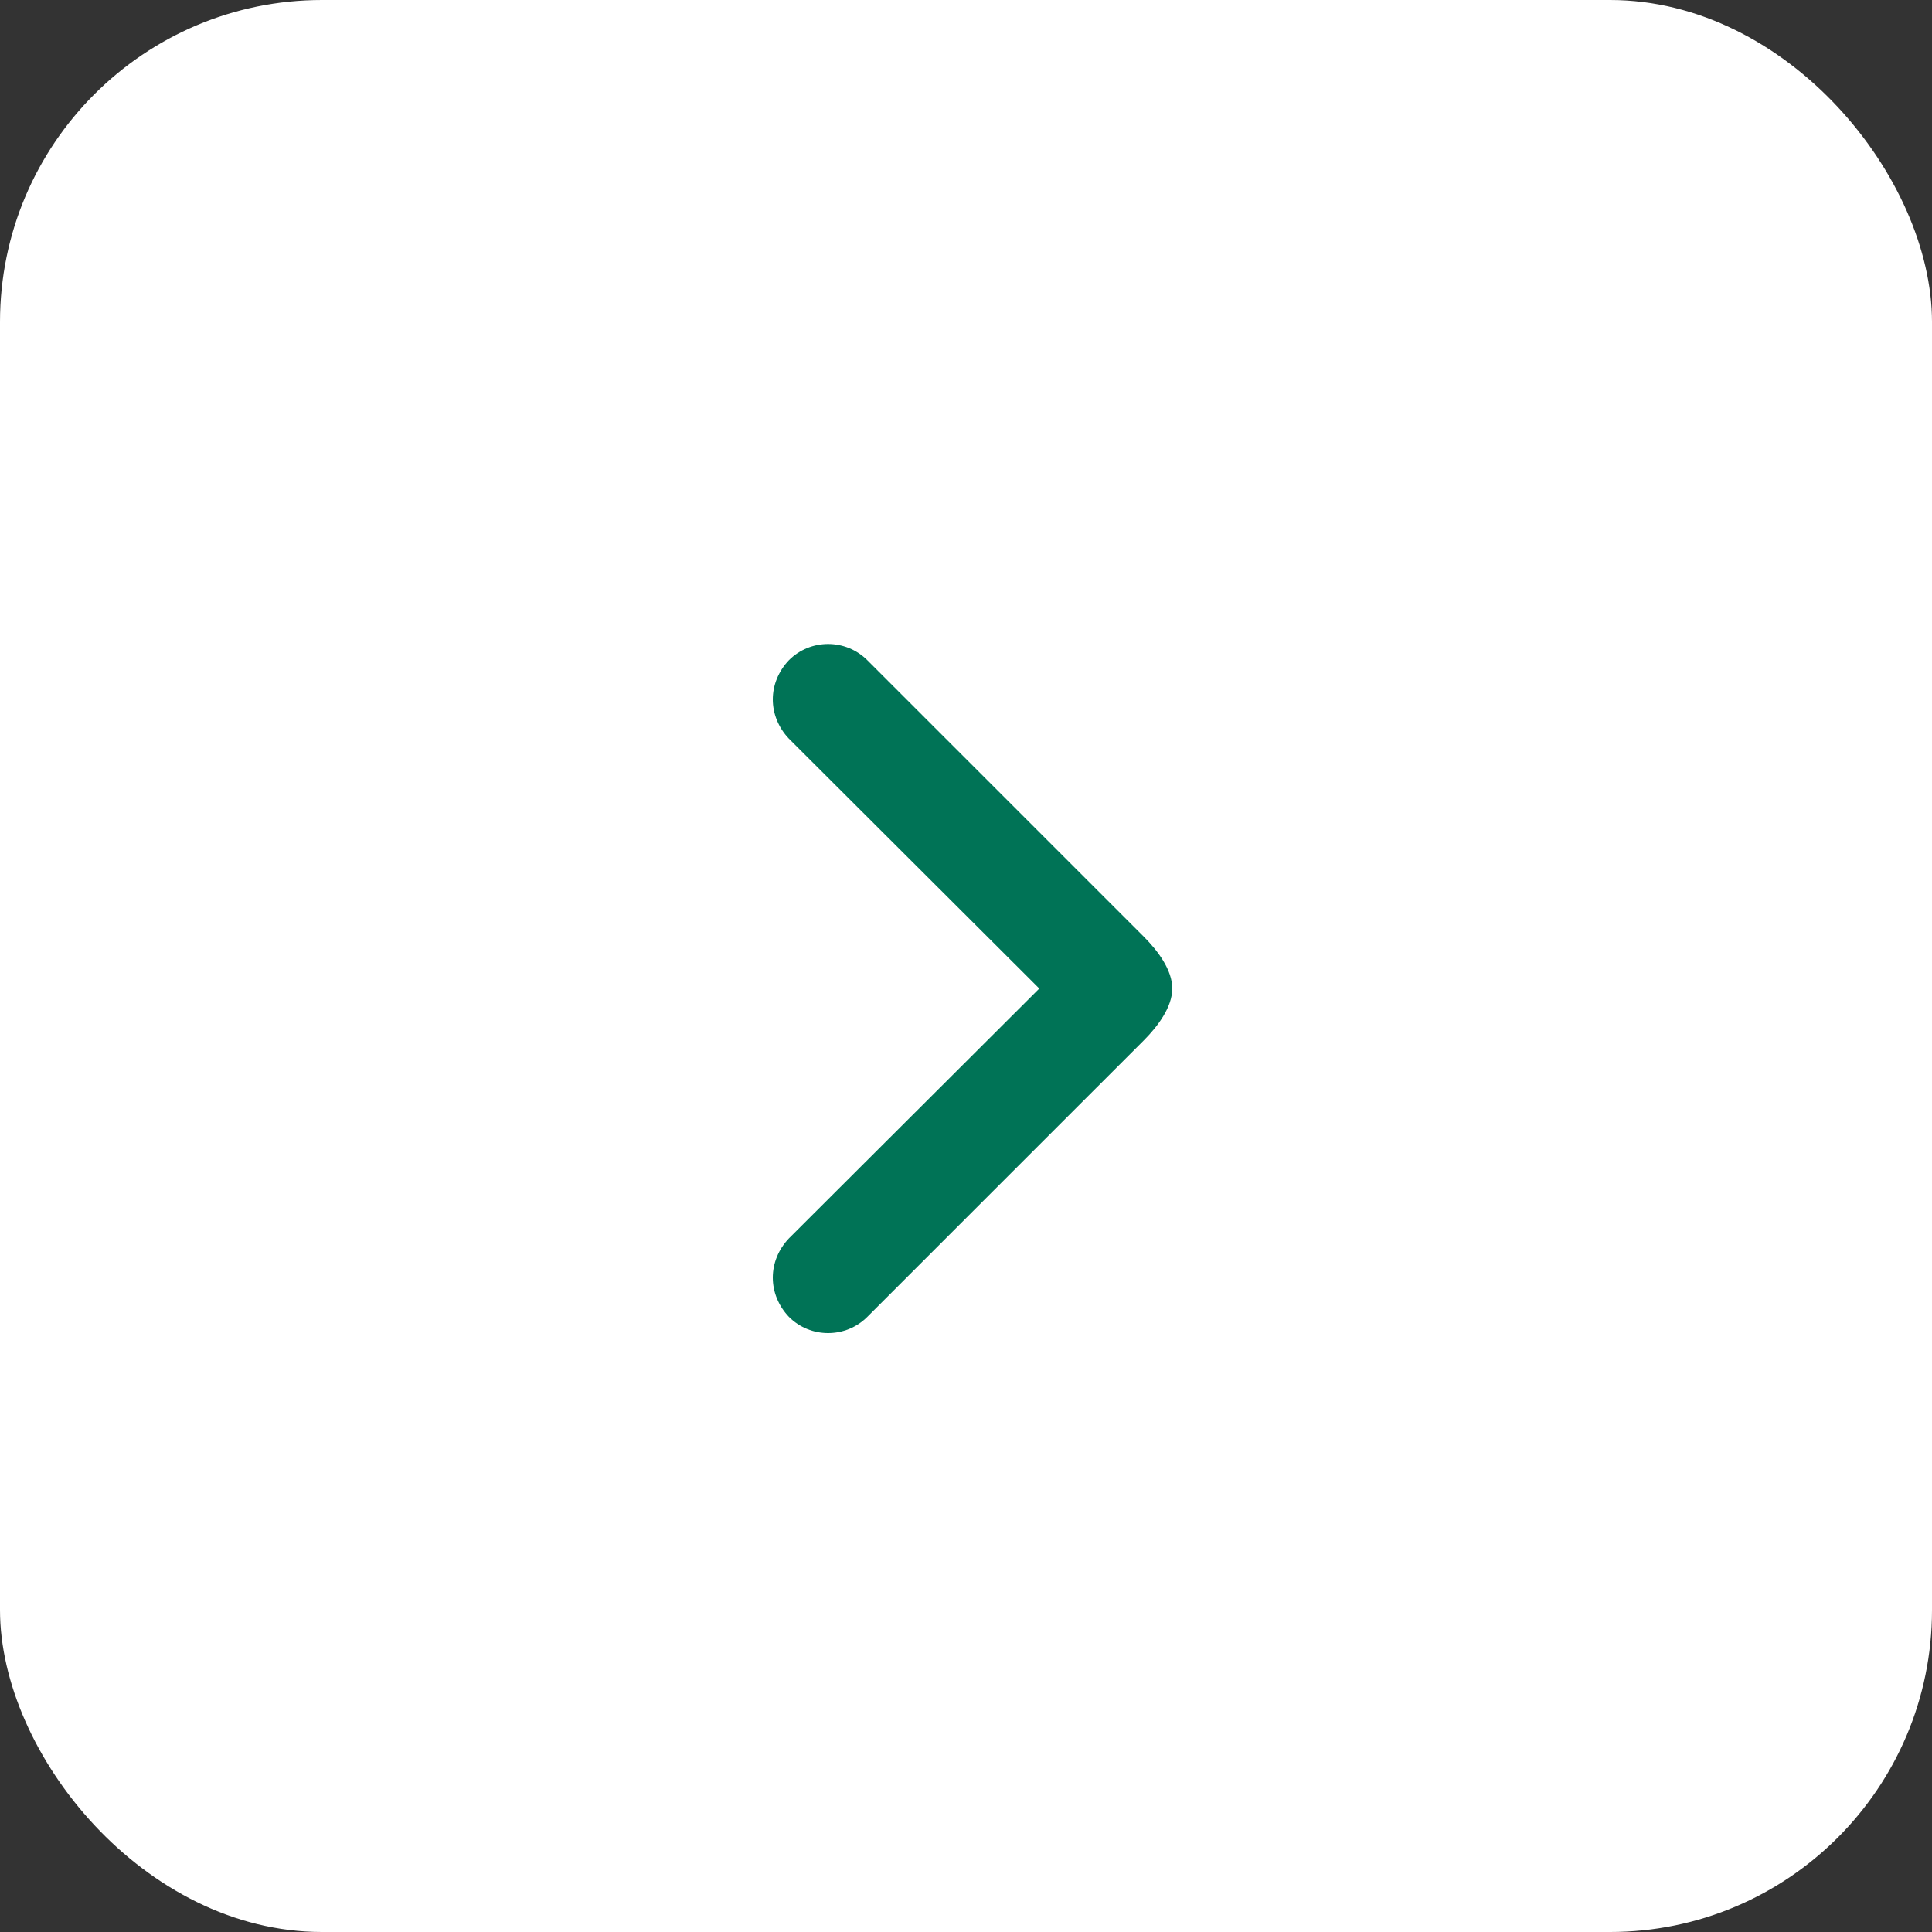 <svg width="30" height="30" viewBox="0 0 30 30" fill="none" xmlns="http://www.w3.org/2000/svg">
<rect x="0" y="0" width="30" height="30" fill="#333333" stroke="none"/>
<rect width="30" height="30" rx="5" fill="white"/>
<path d="M13.468 10.252L17.762 14.546C17.98 14.764 18.203 15.062 18.203 15.35C18.203 15.637 17.98 15.935 17.762 16.154L13.468 20.448C13.132 20.784 12.585 20.784 12.25 20.448C12.086 20.276 12 20.058 12 19.839C12 19.62 12.086 19.402 12.25 19.23L16.138 15.35L12.25 11.47C12.086 11.298 12 11.079 12 10.861C12 10.642 12.086 10.424 12.25 10.252C12.585 9.916 13.132 9.916 13.468 10.252Z" fill="#007356"/>
</svg>
